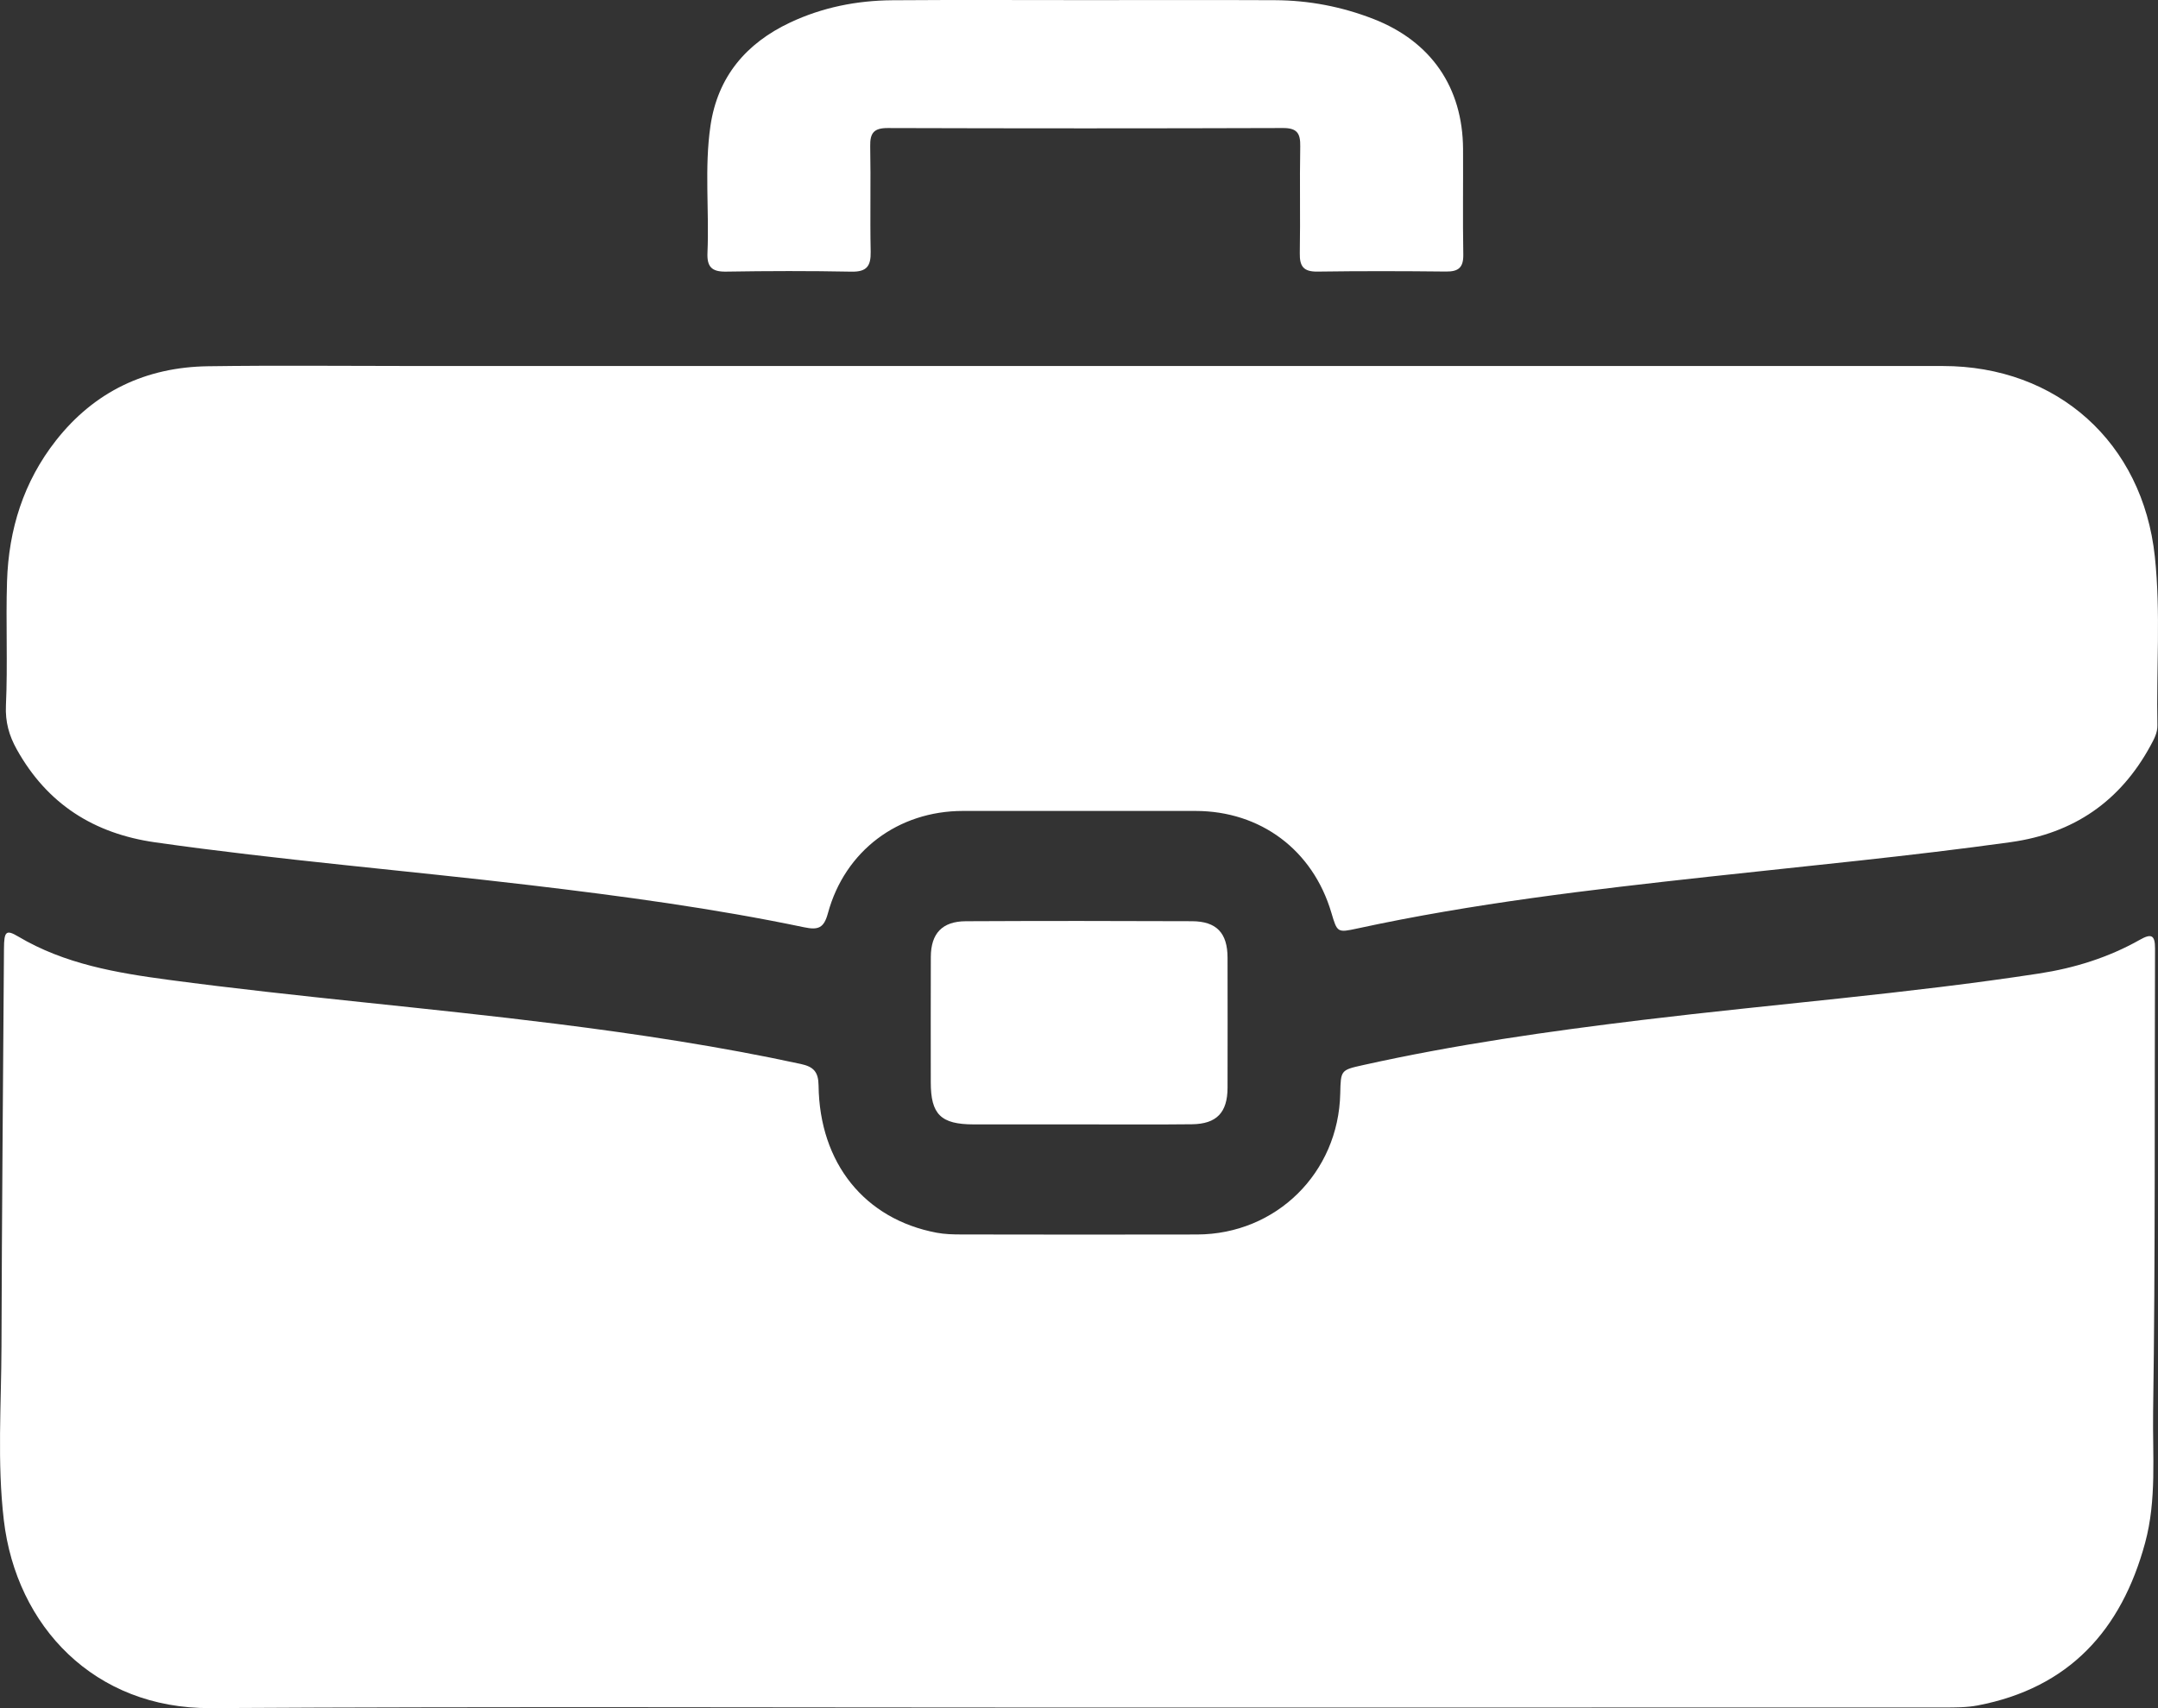 <!-- Generator: Adobe Illustrator 19.0.1, SVG Export Plug-In  -->
<svg version="1.1"
	 xmlns="http://www.w3.org/2000/svg" xmlns:xlink="http://www.w3.org/1999/xlink" xmlns:a="http://ns.adobe.com/AdobeSVGViewerExtensions/3.0/"
	 x="0px" y="0px" width="347.913px" height="275.426px" viewBox="0 0 347.913 275.426"
	 style="enable-background:new 0 0 347.913 275.426;" xml:space="preserve">
<rect x="0" y="0" width="347.913" height="275.426" fill="#333333" stroke="none"/>
<style type="text/css">
	.st0{fill:#FFFFFF;}
</style>
<defs>
</defs>
<g>
	<path class="st0" d="M173.146,275.338c-46.408,0-92.817-0.178-139.223,0.087c-18.653,0.107-31.295-13.149-33.309-30.322
		c-1.09-9.295-0.403-18.641-0.376-27.962c0.063-21.405,0.256-42.81,0.403-64.216c0.019-2.752,0.346-3.072,2.288-1.919
		c7.501,4.455,15.852,5.867,24.301,6.995c20.783,2.773,41.687,4.478,62.486,7.092c13.21,1.661,26.371,3.65,39.396,6.47
		c2.04,0.442,2.831,1.26,2.857,3.476c0.151,12.539,7.451,21.557,19.051,23.735c1.298,0.244,2.649,0.276,3.976,0.278
		c12.664,0.02,25.329,0.037,37.993,0.005c12.763-0.032,22.802-9.941,23.084-22.724c0.083-3.771,0.08-3.788,3.643-4.582
		c14.881-3.317,29.948-5.457,45.073-7.288c21.306-2.579,42.72-4.232,63.946-7.487c5.724-0.878,11.197-2.582,16.254-5.44
		c1.779-1.005,2.452-0.836,2.444,1.384c-0.093,24.911,0.06,49.825-0.308,74.731c-0.104,7.025,0.594,14.177-1.291,21.13
		c-3.818,14.083-12.267,23.404-26.994,26.216c-1.781,0.34-3.646,0.327-5.473,0.328C266.628,275.341,219.887,275.338,173.146,275.338
		z"/>
	<path class="st0" d="M174.246,59.017c46.326,0,92.652-0.003,138.978,0.001c18.453,0.002,32.222,12.352,34.179,30.73
		c0.964,9.053,0.229,18.143,0.411,27.215c0.024,1.221-0.555,2.252-1.111,3.275c-4.879,8.977-12.378,14.135-22.507,15.549
		c-16.236,2.266-32.552,3.807-48.842,5.596c-18.937,2.08-37.866,4.284-56.518,8.329c-3.236,0.702-3.245,0.663-4.198-2.556
		c-2.985-10.085-11.396-16.388-21.906-16.395c-12.498-0.008-24.996-0.009-37.494,0c-10.444,0.007-19.033,6.421-21.766,16.512
		c-0.64,2.364-1.546,2.724-3.817,2.249c-14.589-3.05-29.346-5.032-44.142-6.786c-20.155-2.389-40.392-4.048-60.495-6.912
		c-9.913-1.412-17.425-6.207-22.322-15c-1.231-2.21-1.862-4.408-1.74-7.085c0.303-6.652-0.034-13.332,0.176-19.991
		c0.263-8.356,2.662-16.073,7.898-22.731c6.226-7.917,14.519-11.816,24.489-11.96c10.996-0.159,21.996-0.041,32.994-0.041
		C102.424,59.016,138.335,59.017,174.246,59.017z"/>
	<path class="st0" d="M175.089,0.018c10.162,0,20.324-0.033,30.486,0.013c5.46,0.025,10.758,1.042,15.854,3.028
		c9.285,3.618,14.393,11.024,14.445,20.981c0.029,5.664-0.061,11.329,0.038,16.992c0.036,2.081-0.747,2.776-2.776,2.754
		c-6.913-0.076-13.828-0.091-20.74,0.008c-2.218,0.032-2.88-0.824-2.842-2.948c0.103-5.746-0.037-11.496,0.071-17.241
		c0.04-2.092-0.497-2.967-2.778-2.96c-21.24,0.069-42.481,0.067-63.721,0.002c-2.229-0.007-2.874,0.789-2.831,2.925
		c0.112,5.662-0.042,11.329,0.075,16.991c0.048,2.305-0.601,3.29-3.085,3.241c-6.744-0.132-13.494-0.117-20.239-0.006
		c-2.306,0.038-3.086-0.783-2.987-3.054c0.298-6.815-0.513-13.665,0.482-20.455c1.16-7.914,5.749-13.317,12.843-16.657
		c5.195-2.446,10.75-3.549,16.469-3.591C154.265-0.036,164.677,0.019,175.089,0.018z"/>
	<path class="st0" d="M173.944,181.304c-5.66,0.003-11.32,0.012-16.98,0.001c-5.279-0.01-6.902-1.609-6.904-6.776
		c-0.003-6.742-0.017-13.484,0.007-20.226c0.013-3.789,1.836-5.74,5.641-5.758c12.152-0.058,24.304-0.056,36.456-0.003
		c3.975,0.017,5.733,1.906,5.741,5.879c0.014,6.992,0.014,13.983,0,20.975c-0.008,3.984-1.752,5.84-5.734,5.887
		C186.097,181.353,180.02,181.301,173.944,181.304z"/>
</g>
</svg>